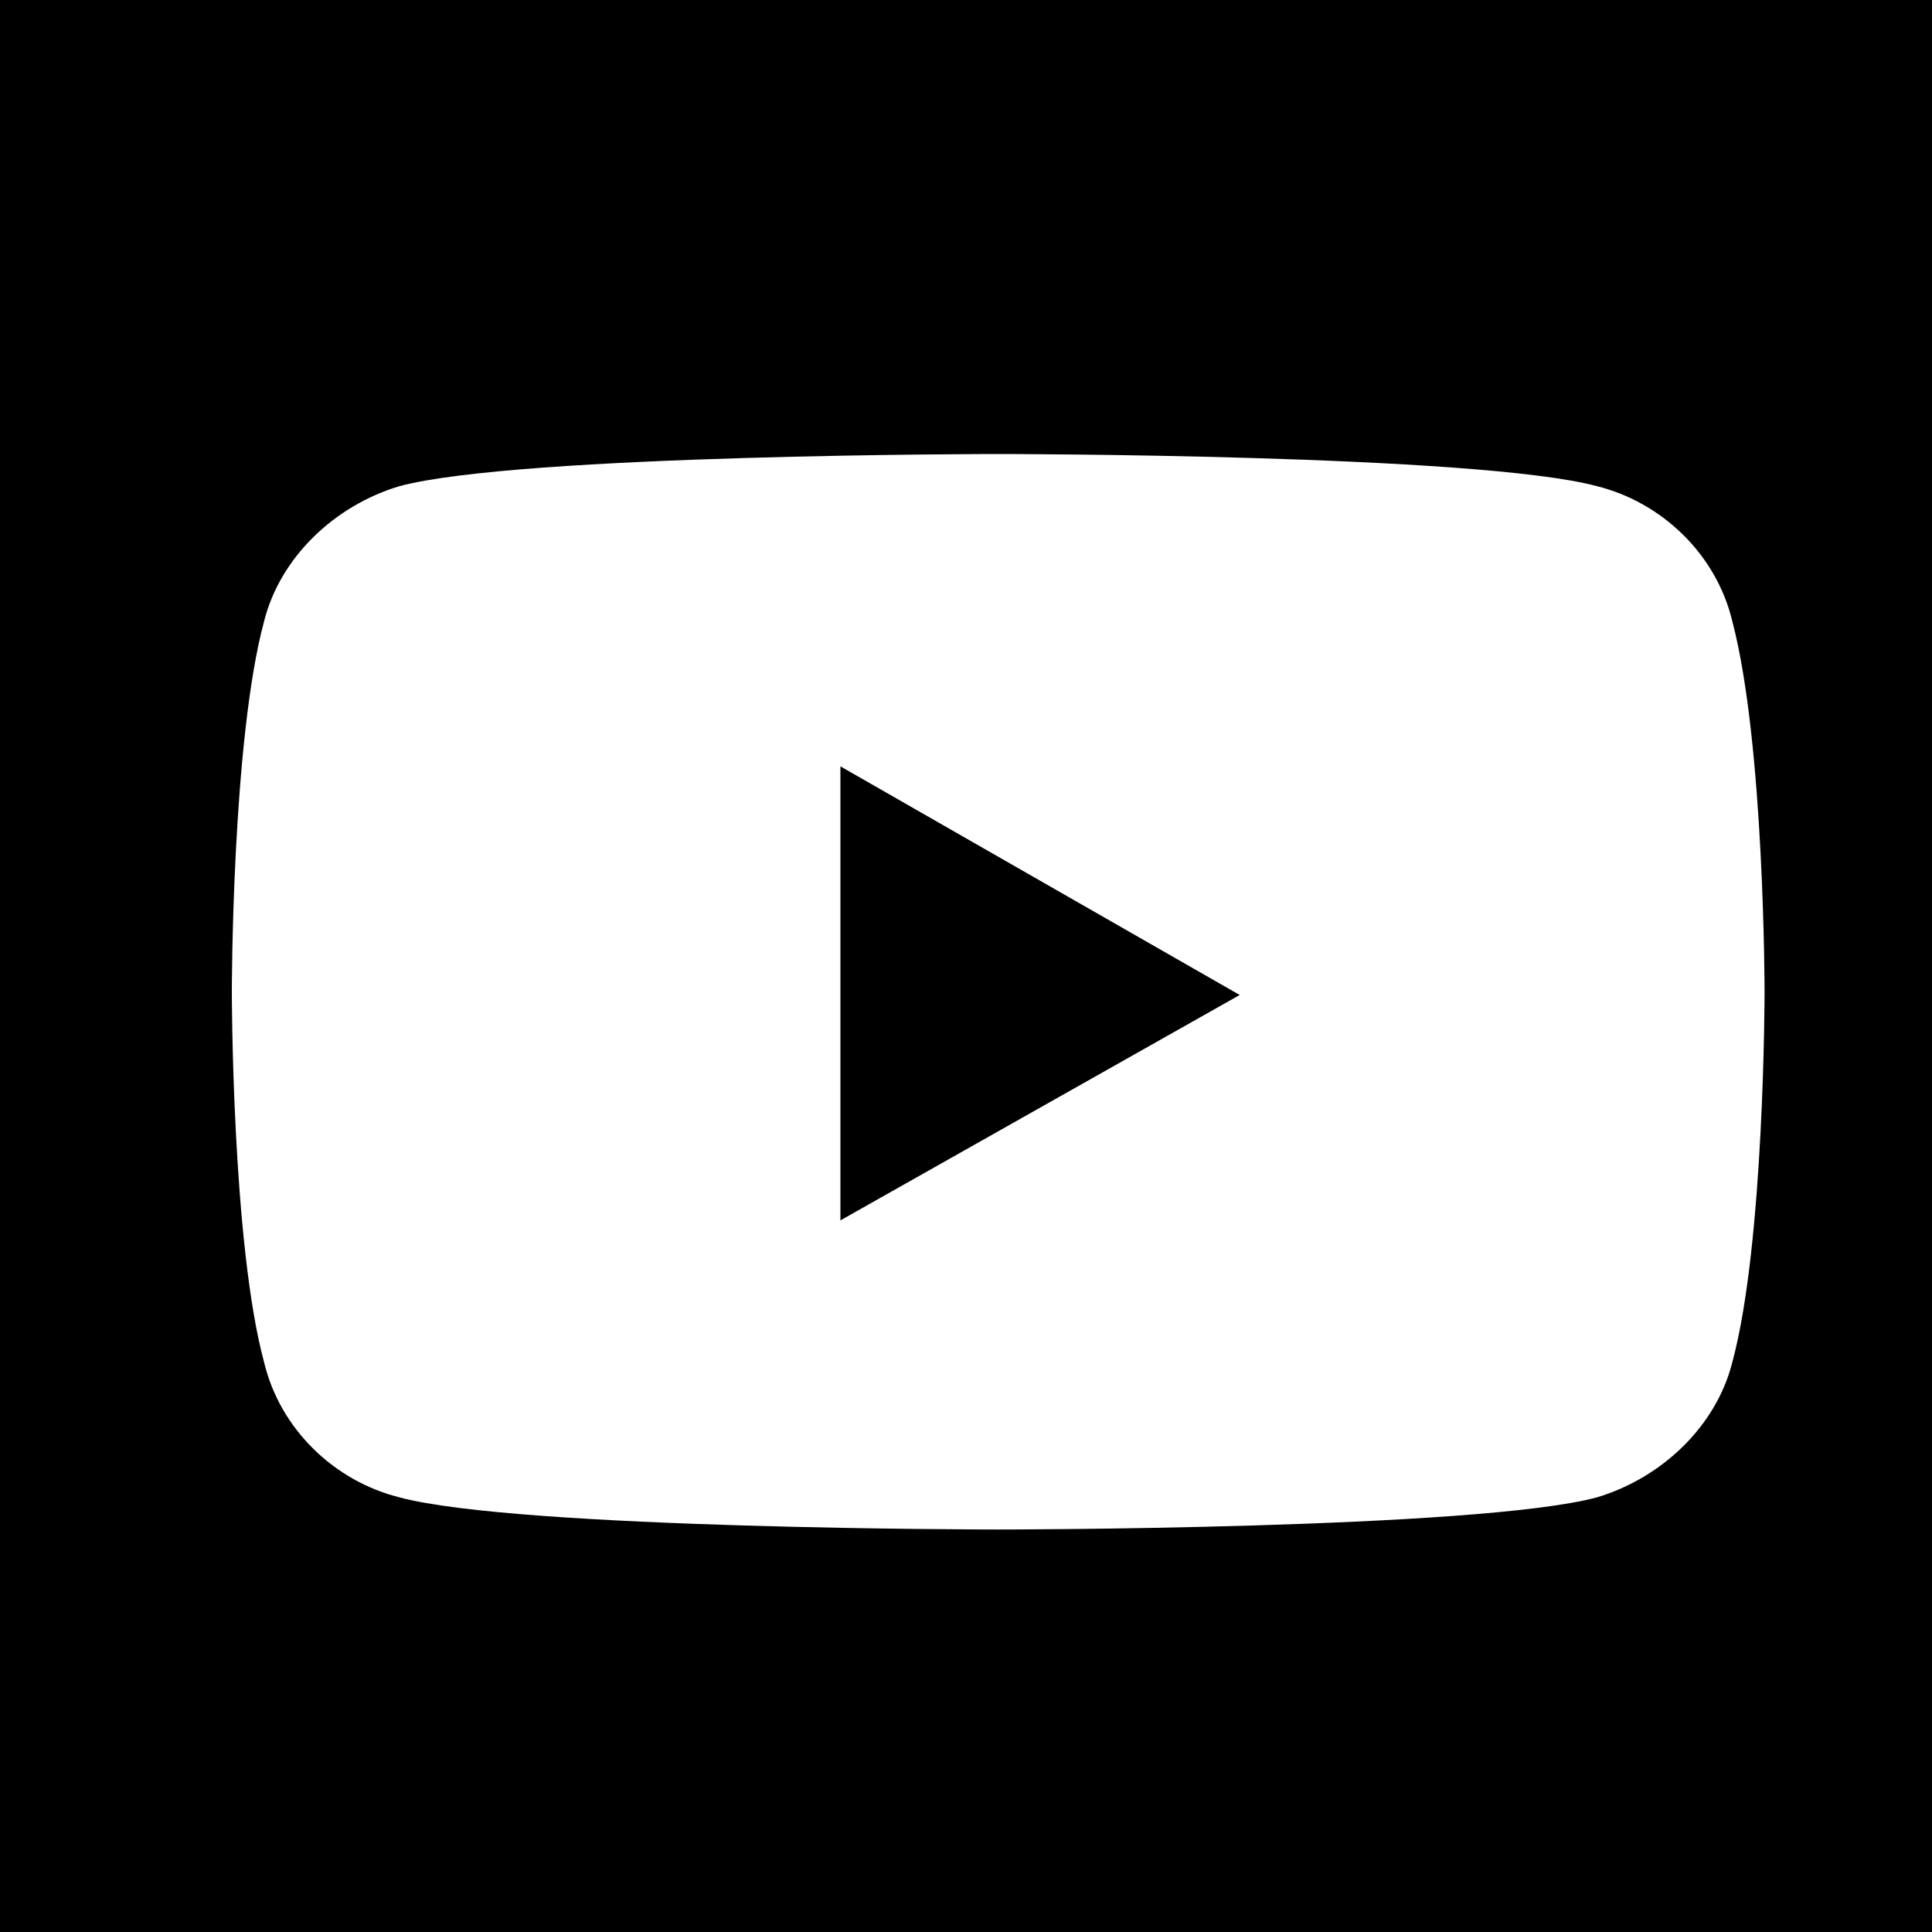 <?xml version="1.0" encoding="utf-8"?>
<!-- Generator: Adobe Illustrator 22.1.0, SVG Export Plug-In . SVG Version: 6.00 Build 0)  -->
<svg version="1.1" id="Layer_1" xmlns="http://www.w3.org/2000/svg" xmlns:xlink="http://www.w3.org/1999/xlink" x="0px" y="0px"
	 viewBox="0 0 60 60" style="enable-background:new 0 0 60 60;" xml:space="preserve">
<style type="text/css">
	.st0{fill:#FFFFFF;}
</style>
<rect width="60" height="60"/>
<g id="XMLID_184_">
	<path id="XMLID_182_" class="st0" d="M53.8,19.3c-0.5-2.1-2.2-3.7-4.2-4.2c-3.7-1-18.6-1-18.6-1s-14.9,0-18.6,1
		c-2,0.6-3.7,2.2-4.2,4.2c-1,3.7-1,11.5-1,11.5s0,7.8,1,11.5c0.5,2.1,2.2,3.7,4.2,4.2c3.7,1,18.6,1,18.6,1s14.9,0,18.6-1
		c2-0.6,3.7-2.2,4.2-4.2c1-3.7,1-11.5,1-11.5S54.8,23.1,53.8,19.3z"/>
	<polygon id="XMLID_1355_" points="26.1,37.9 38.5,30.9 26.1,23.8 	"/>
</g>
</svg>
